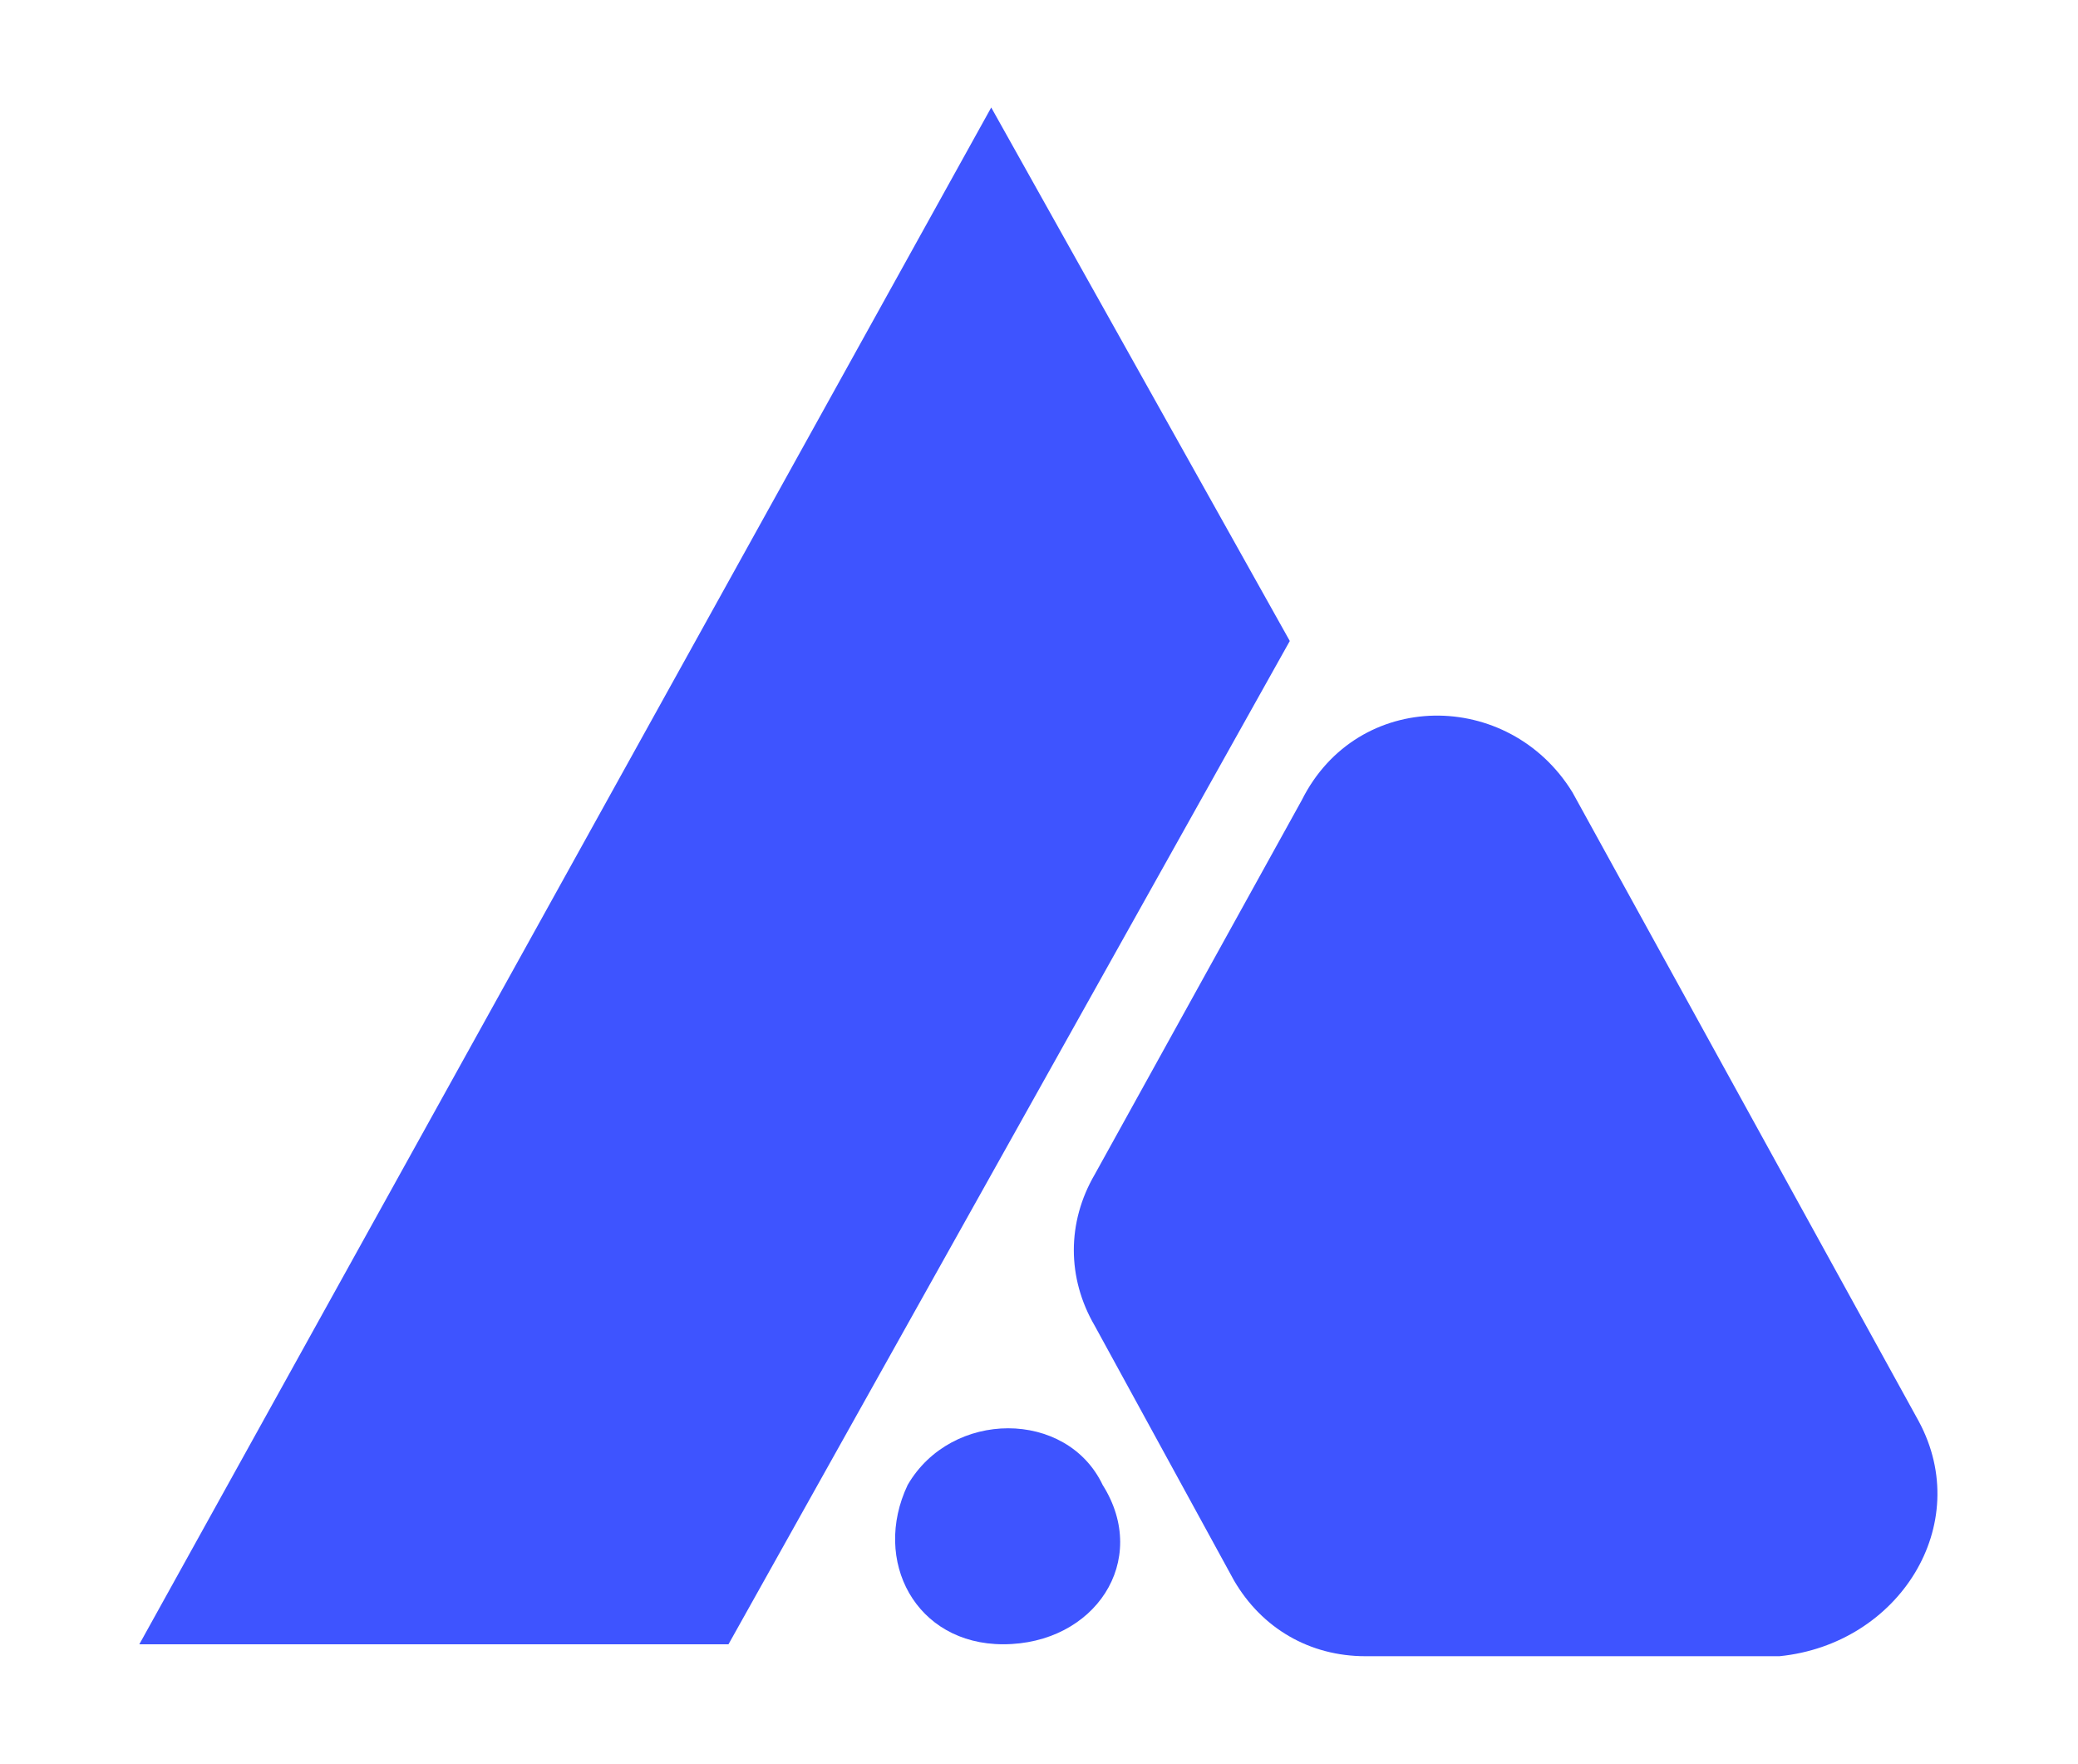 <?xml version="1.0" encoding="utf-8"?>
<!-- Generator: Adobe Illustrator 21.0.0, SVG Export Plug-In . SVG Version: 6.00 Build 0)  -->
<svg version="1.1" id="Layer_1" xmlns="http://www.w3.org/2000/svg" xmlns:xlink="http://www.w3.org/1999/xlink" x="0px" y="0px"
	 viewBox="0 0 52.2 44.3" style="enable-background:new 0 0 52.2 44.3;" xml:space="preserve">
<style type="text/css">
	.st0{fill:#3E54FF;}
</style>
<g>
	<path class="st0" d="M48.2,35.7l-8.7-15.8c-1.6-2.6-5.4-2.6-6.8,0.2l-5.2,9.4c-0.7,1.2-0.7,2.6,0,3.8l3.5,6.4
		c0.7,1.2,1.9,1.9,3.3,1.9h10.4C47.7,41.3,49.6,38.3,48.2,35.7z"/>
	<path class="st0" d="M27.7,37.3L27.7,37.3c-0.9-1.9-3.8-1.9-4.9,0l0,0c-0.9,1.9,0.2,4,2.4,4l0,0C27.5,41.3,28.9,39.2,27.7,37.3z"/>
	<polygon class="st0" points="24.9,2.7 3.5,41.3 18.3,41.3 32.4,16.1 	"/>
</g>
</svg>
